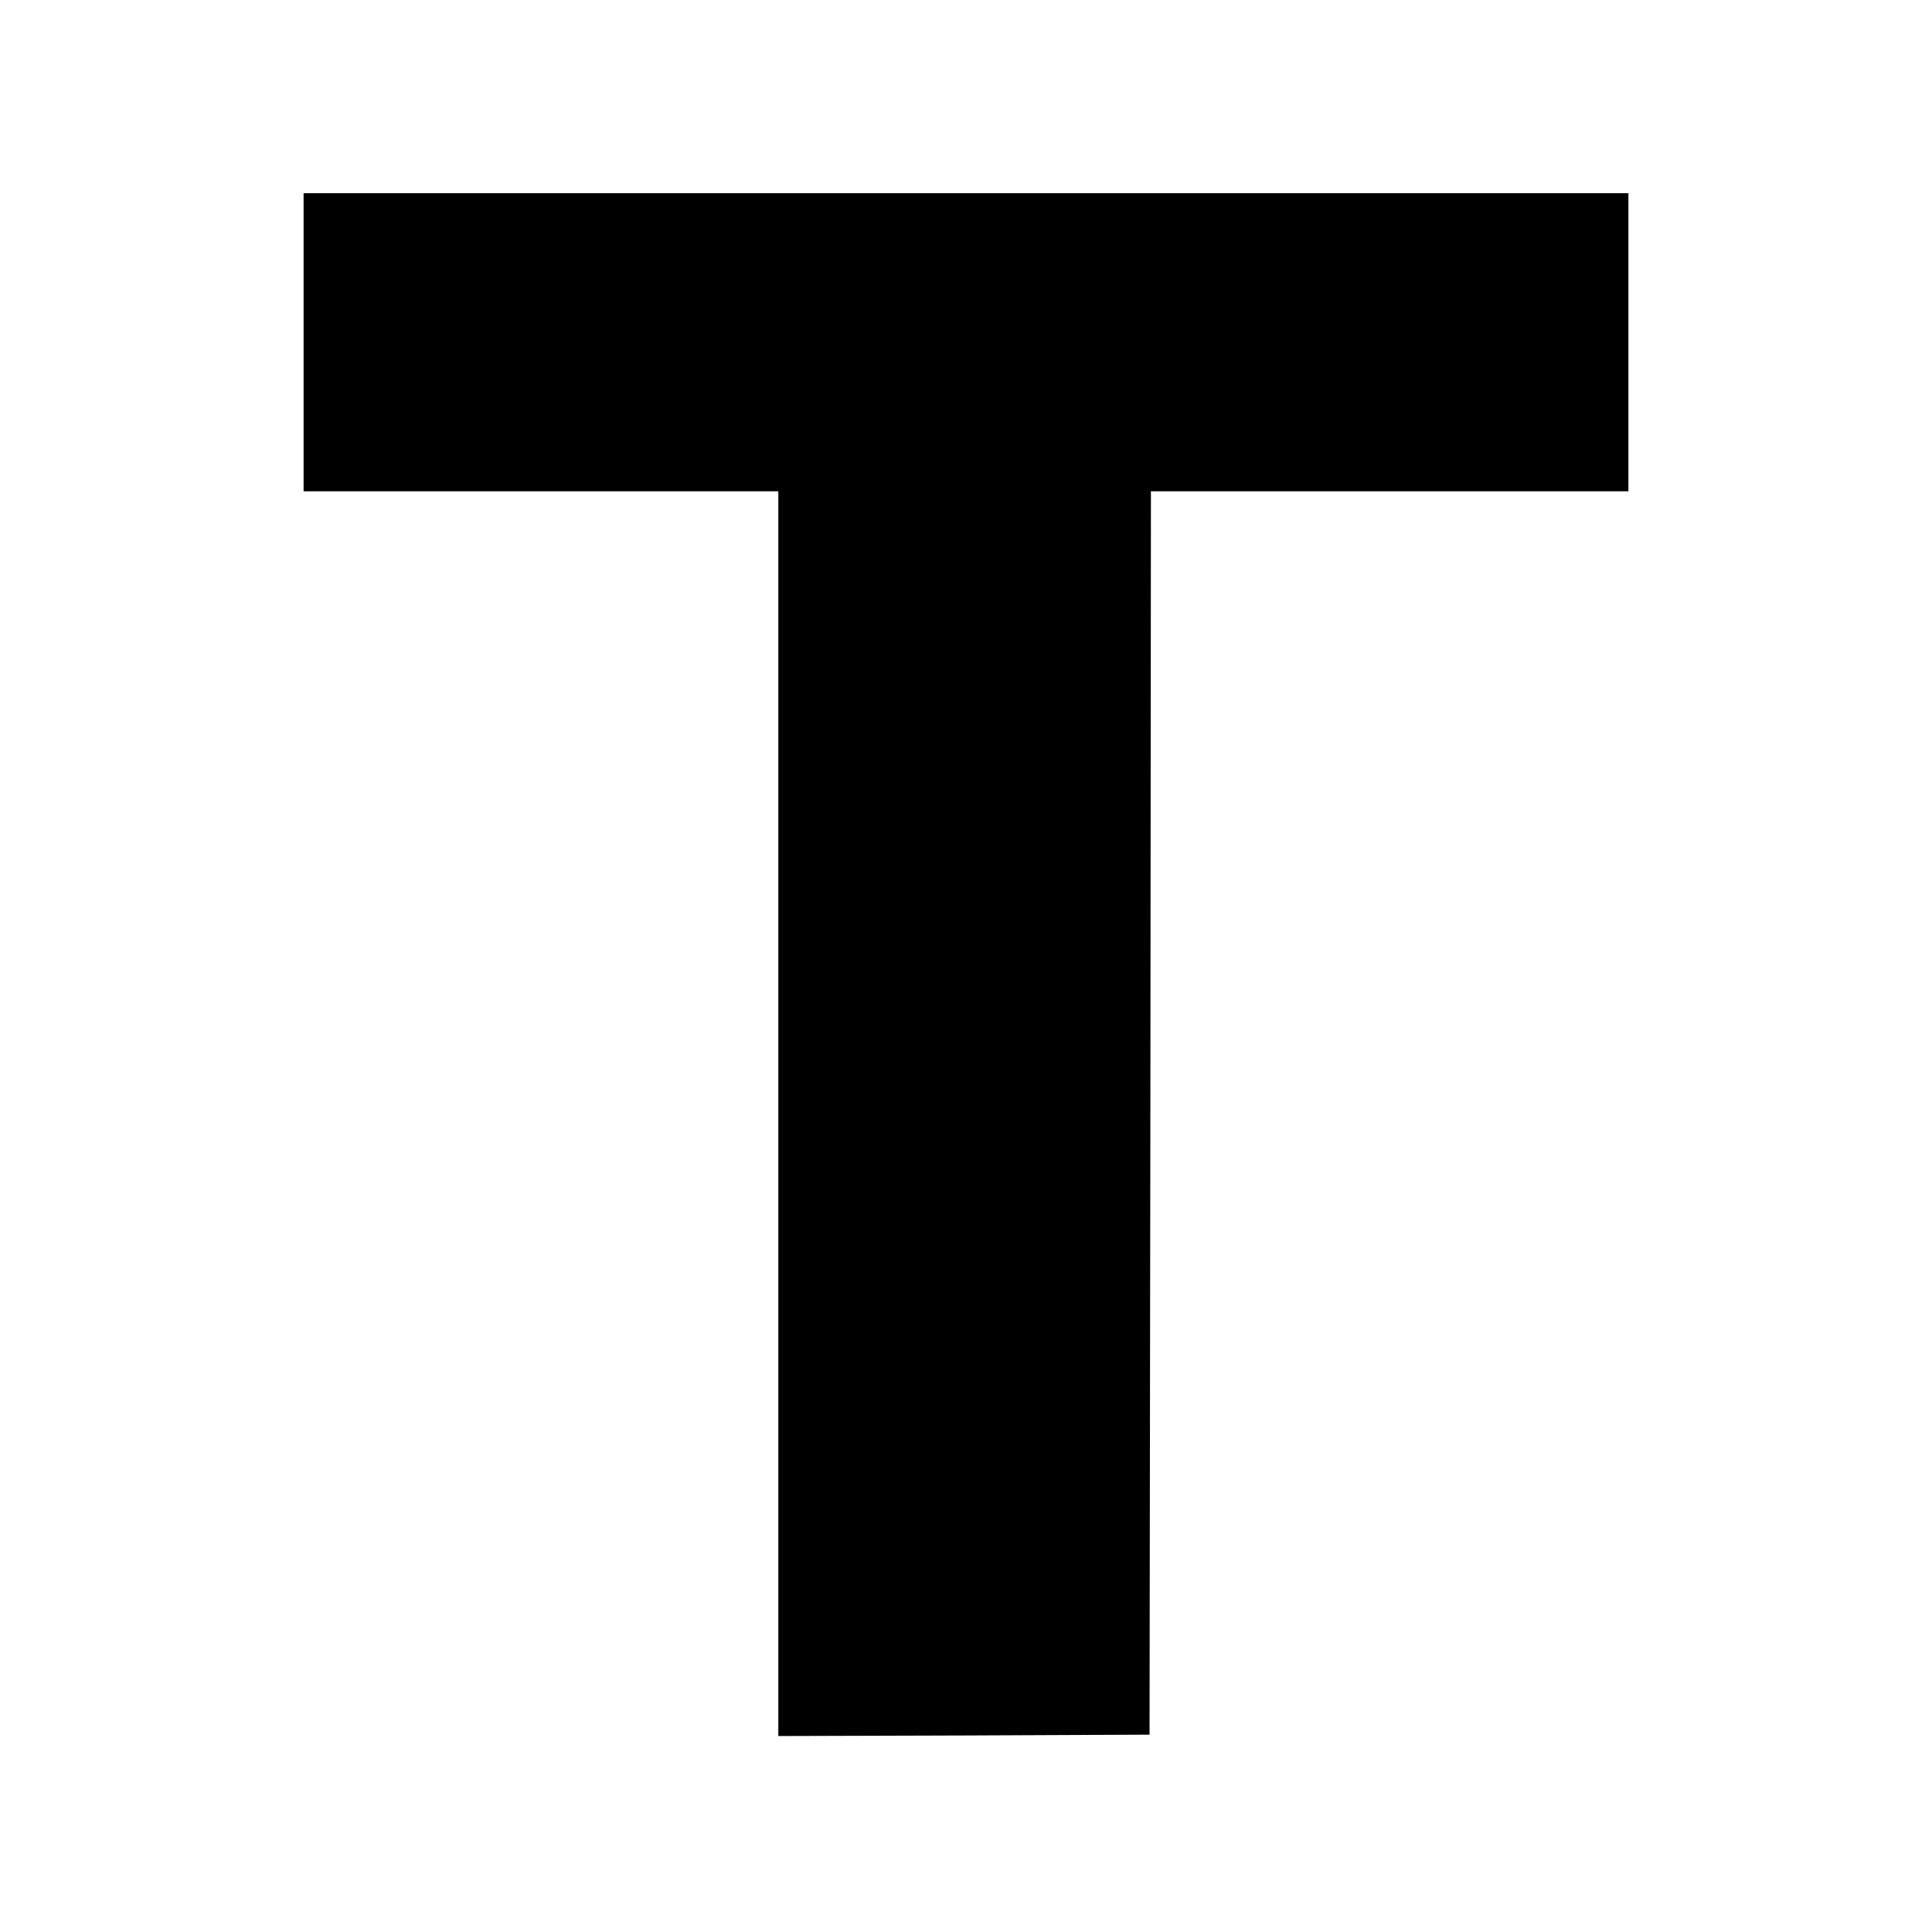 <?xml version="1.0" standalone="no"?>
<!DOCTYPE svg PUBLIC "-//W3C//DTD SVG 20010904//EN"
 "http://www.w3.org/TR/2001/REC-SVG-20010904/DTD/svg10.dtd">
<svg version="1.0" xmlns="http://www.w3.org/2000/svg"
 width="700pt" height="700pt" viewBox="0 0 700 700"
 preserveAspectRatio="xMidYMid meet">
<g transform="translate(0,700) scale(0.1,-0.1)"
fill="#000000" stroke="none">
<path d="M1100 5760 l0 -540 860 0 860 0 0 -2255 0 -2255 673 2 672 3 3 2253
2 2252 865 0 865 0 0 540 0 540 -2400 0 -2400 0 0 -540z"/>
</g>
</svg>
